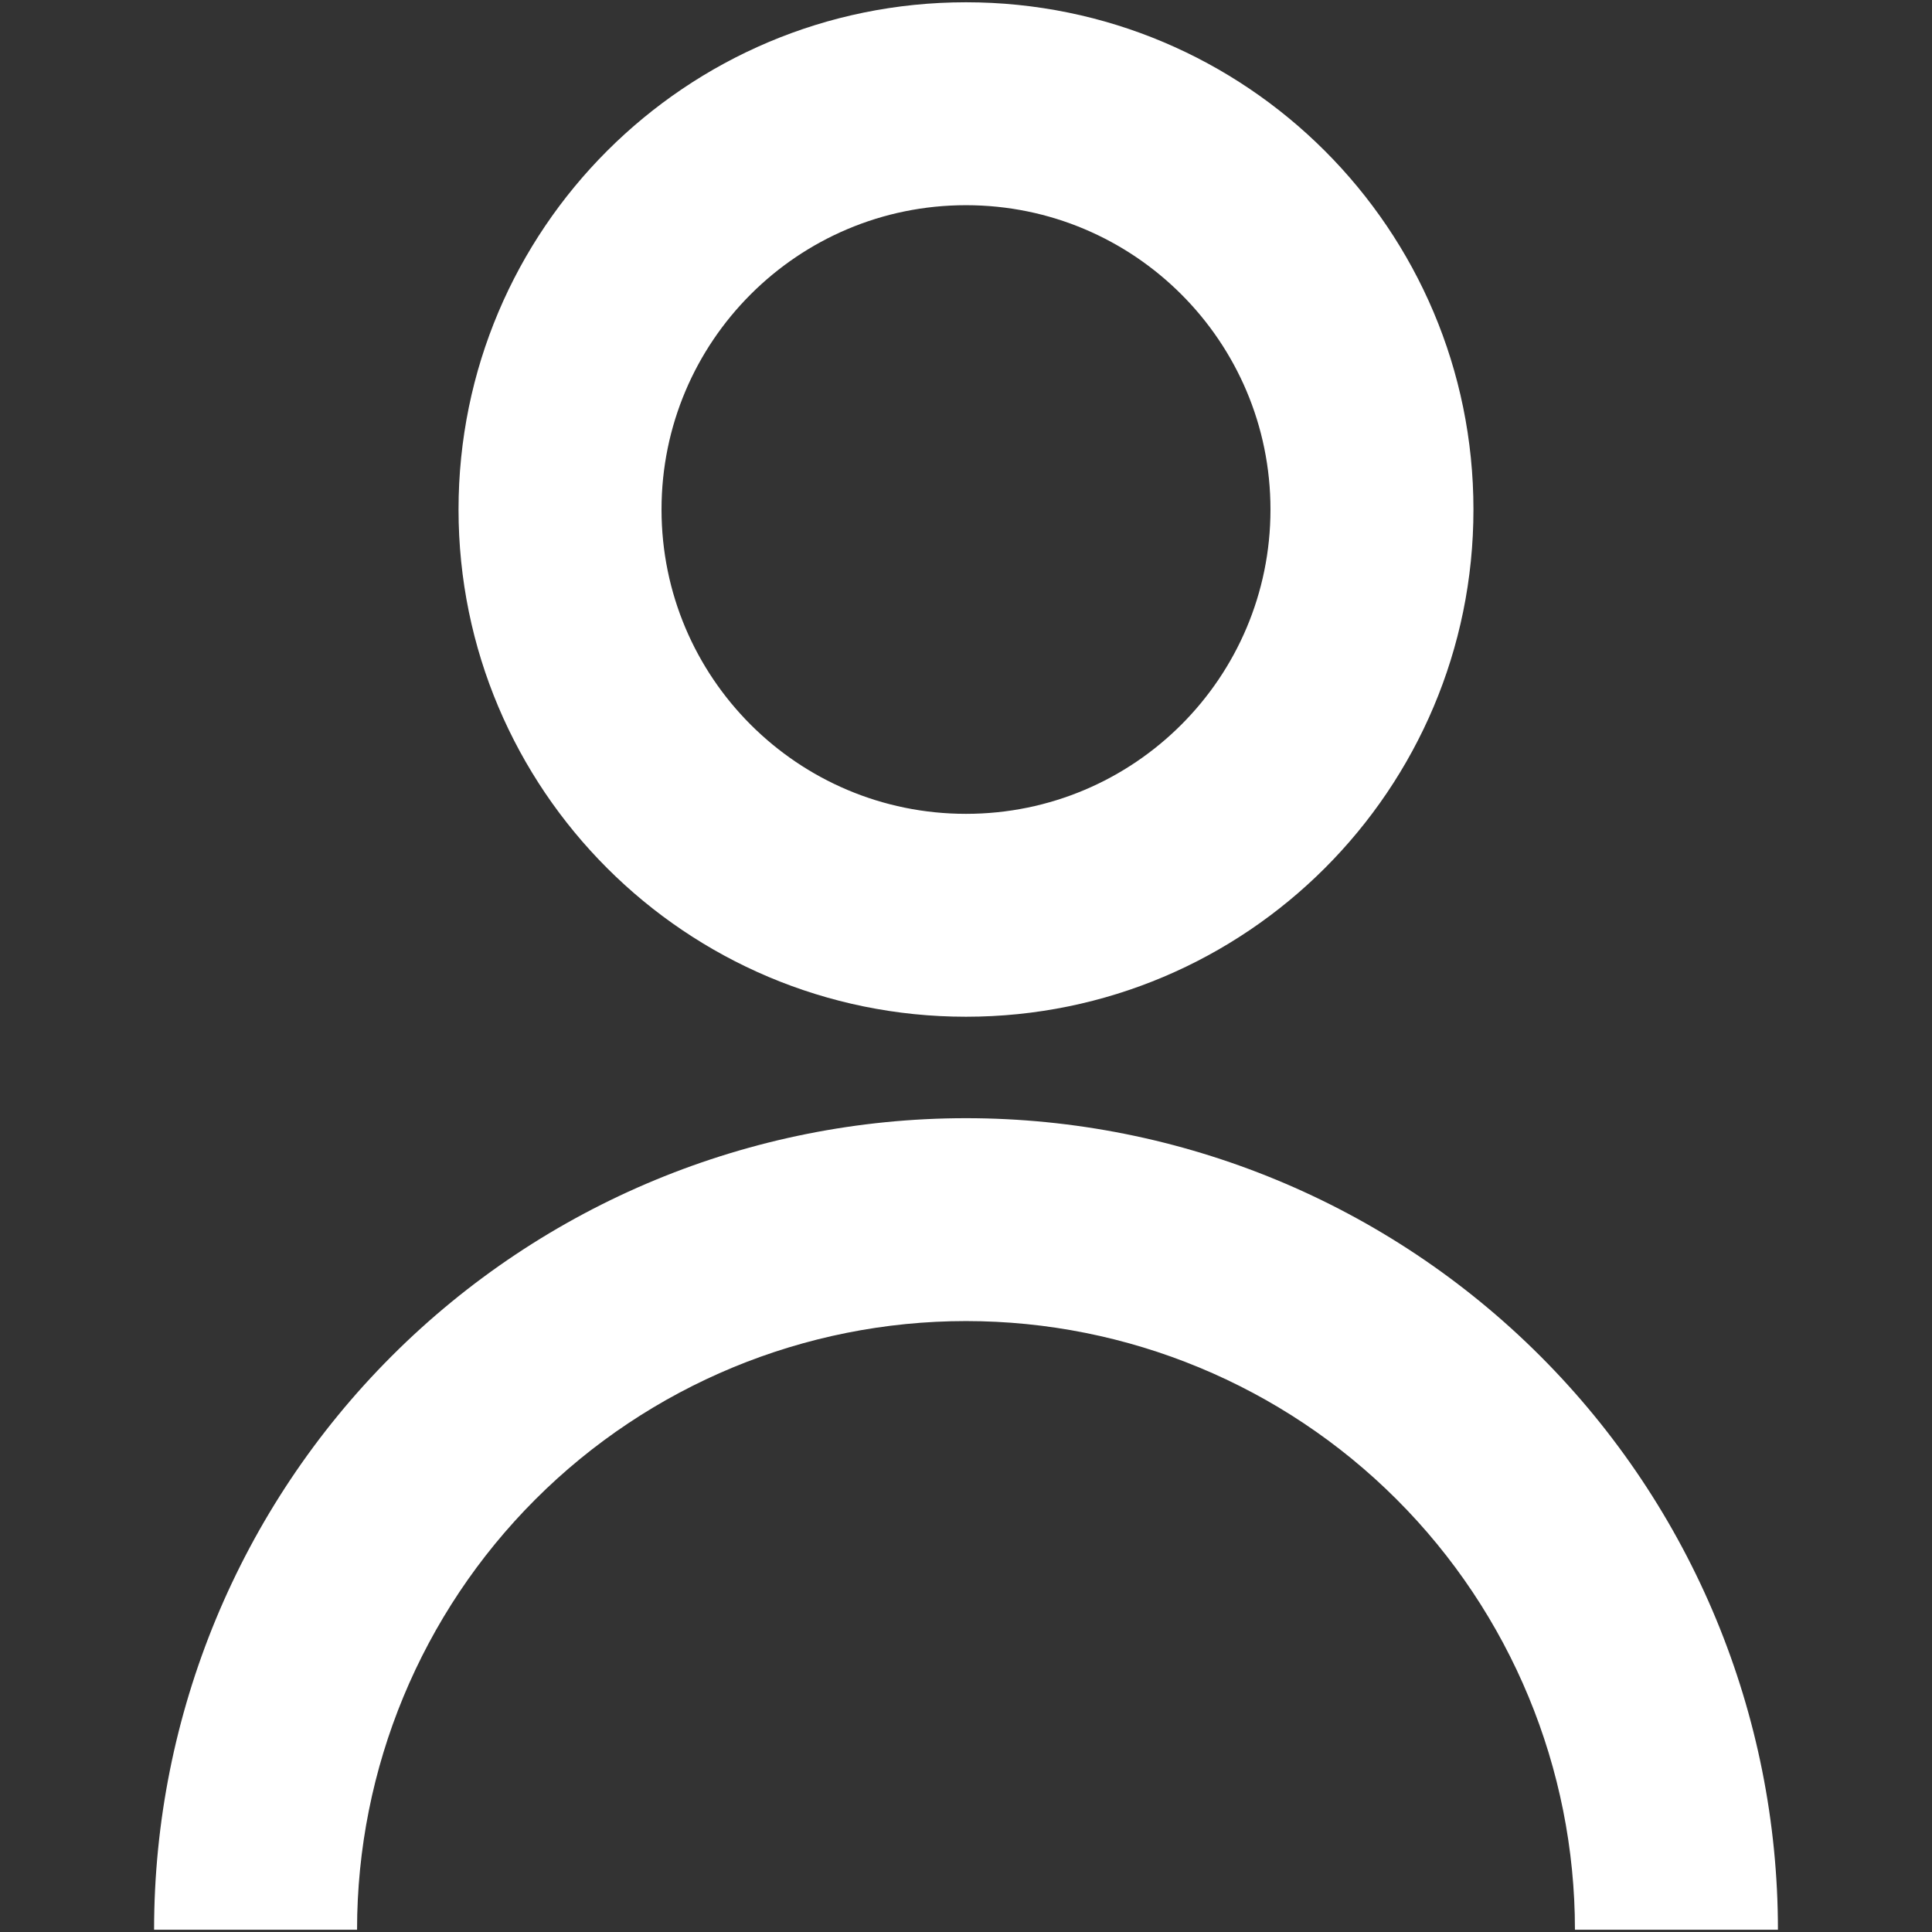 <?xml version="1.0" encoding="UTF-8"?>
<svg id="uuid-93cdfd1e-9b47-494e-82cc-0f172897c37e" data-name="Layer 1" xmlns="http://www.w3.org/2000/svg" viewBox="0 0 250 250">
  <rect x="0" y="0" width="250" height="250" fill="#333333" stroke="none"/>
  <defs>
    <style>
      .uuid-1075f820-4d7f-4066-97f3-2bde8701cd04 {
        fill: #fff;
      }
    </style>
  </defs>
  <path class="uuid-1075f820-4d7f-4066-97f3-2bde8701cd04" d="m124.999,105.311c21.759,0,39.4-17.631,39.4-39.381s-17.64-39.378-39.4-39.378-39.398,17.631-39.398,39.378,17.639,39.381,39.398,39.381Zm-65.665-39.381C59.334,29.681,88.734.295,124.999.295s65.665,29.386,65.665,65.635-29.4,65.635-65.665,65.635-65.665-29.386-65.665-65.635Zm65.665,78.763c27.865,0,54.589,11.064,74.292,30.759,19.703,19.692,30.773,46.402,30.773,74.254h-26.267c0-20.889-8.301-40.922-23.079-55.691-14.777-14.769-34.819-23.069-55.718-23.069s-40.942,8.3-55.718,23.069c-14.777,14.769-23.079,34.802-23.079,55.691h-26.265c0-27.852,11.069-54.562,30.771-74.254,19.704-19.695,46.426-30.759,74.292-30.759Z"/>
</svg>